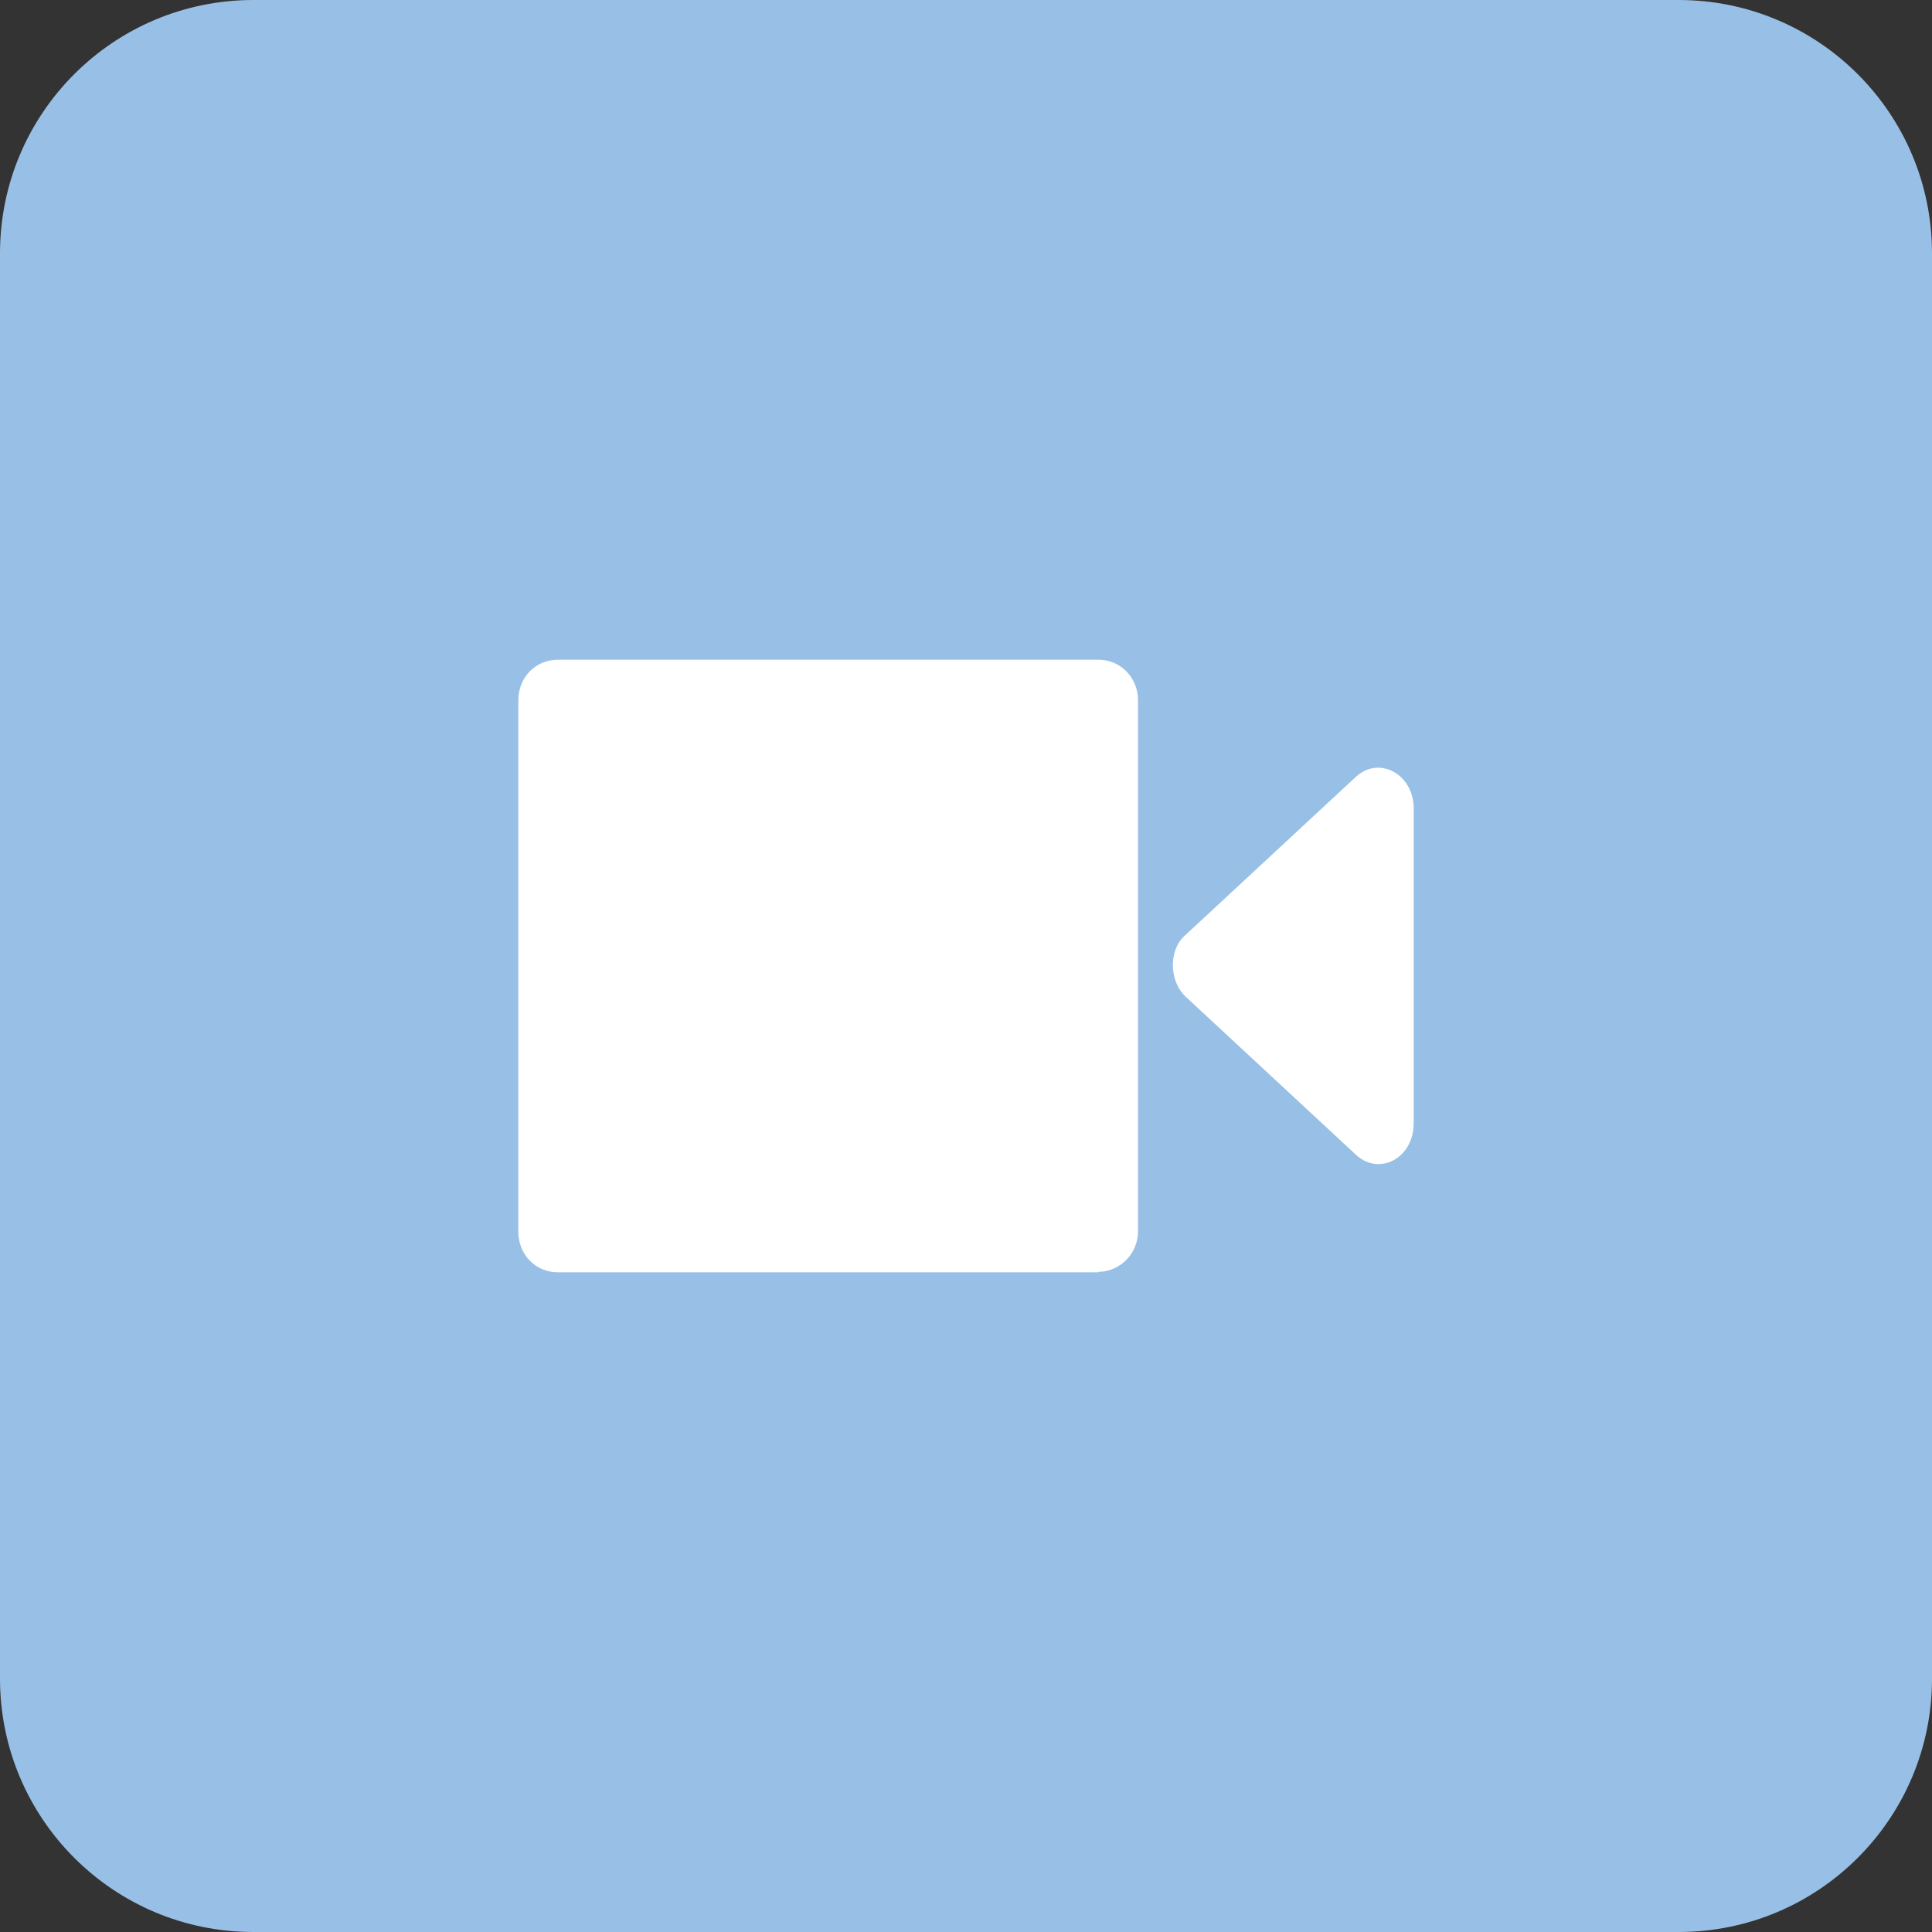 <svg width="41" height="41" viewBox="0 0 41 41" fill="none" xmlns="http://www.w3.org/2000/svg">
<rect x="0" y="0" width="41" height="41" fill="#333333" stroke="none"/>
<path d="M35.623 0H5.377C2.406 0 0 2.408 0 5.377V35.623C0 38.592 2.406 41 5.377 41H35.623C38.594 41 41 38.592 41 35.623V5.377C41 2.408 38.594 0 35.623 0Z" fill="#98C0E6"/>
<path d="M23.31 27H11.84C11.36 27 11 26.62 11 26.14V14.86C11 14.37 11.37 14 11.84 14H23.31C23.78 14 24.15 14.38 24.15 14.86V26.13C24.15 26.62 23.75 26.99 23.31 26.99V27Z" fill="white"/>
<path d="M25.16 21.15L28.78 24.51C29.27 24.96 30 24.58 30 23.84V17.15C30 16.44 29.28 16.03 28.78 16.48L25.16 19.84C24.8 20.14 24.8 20.81 25.16 21.15Z" fill="white"/>
</svg>
